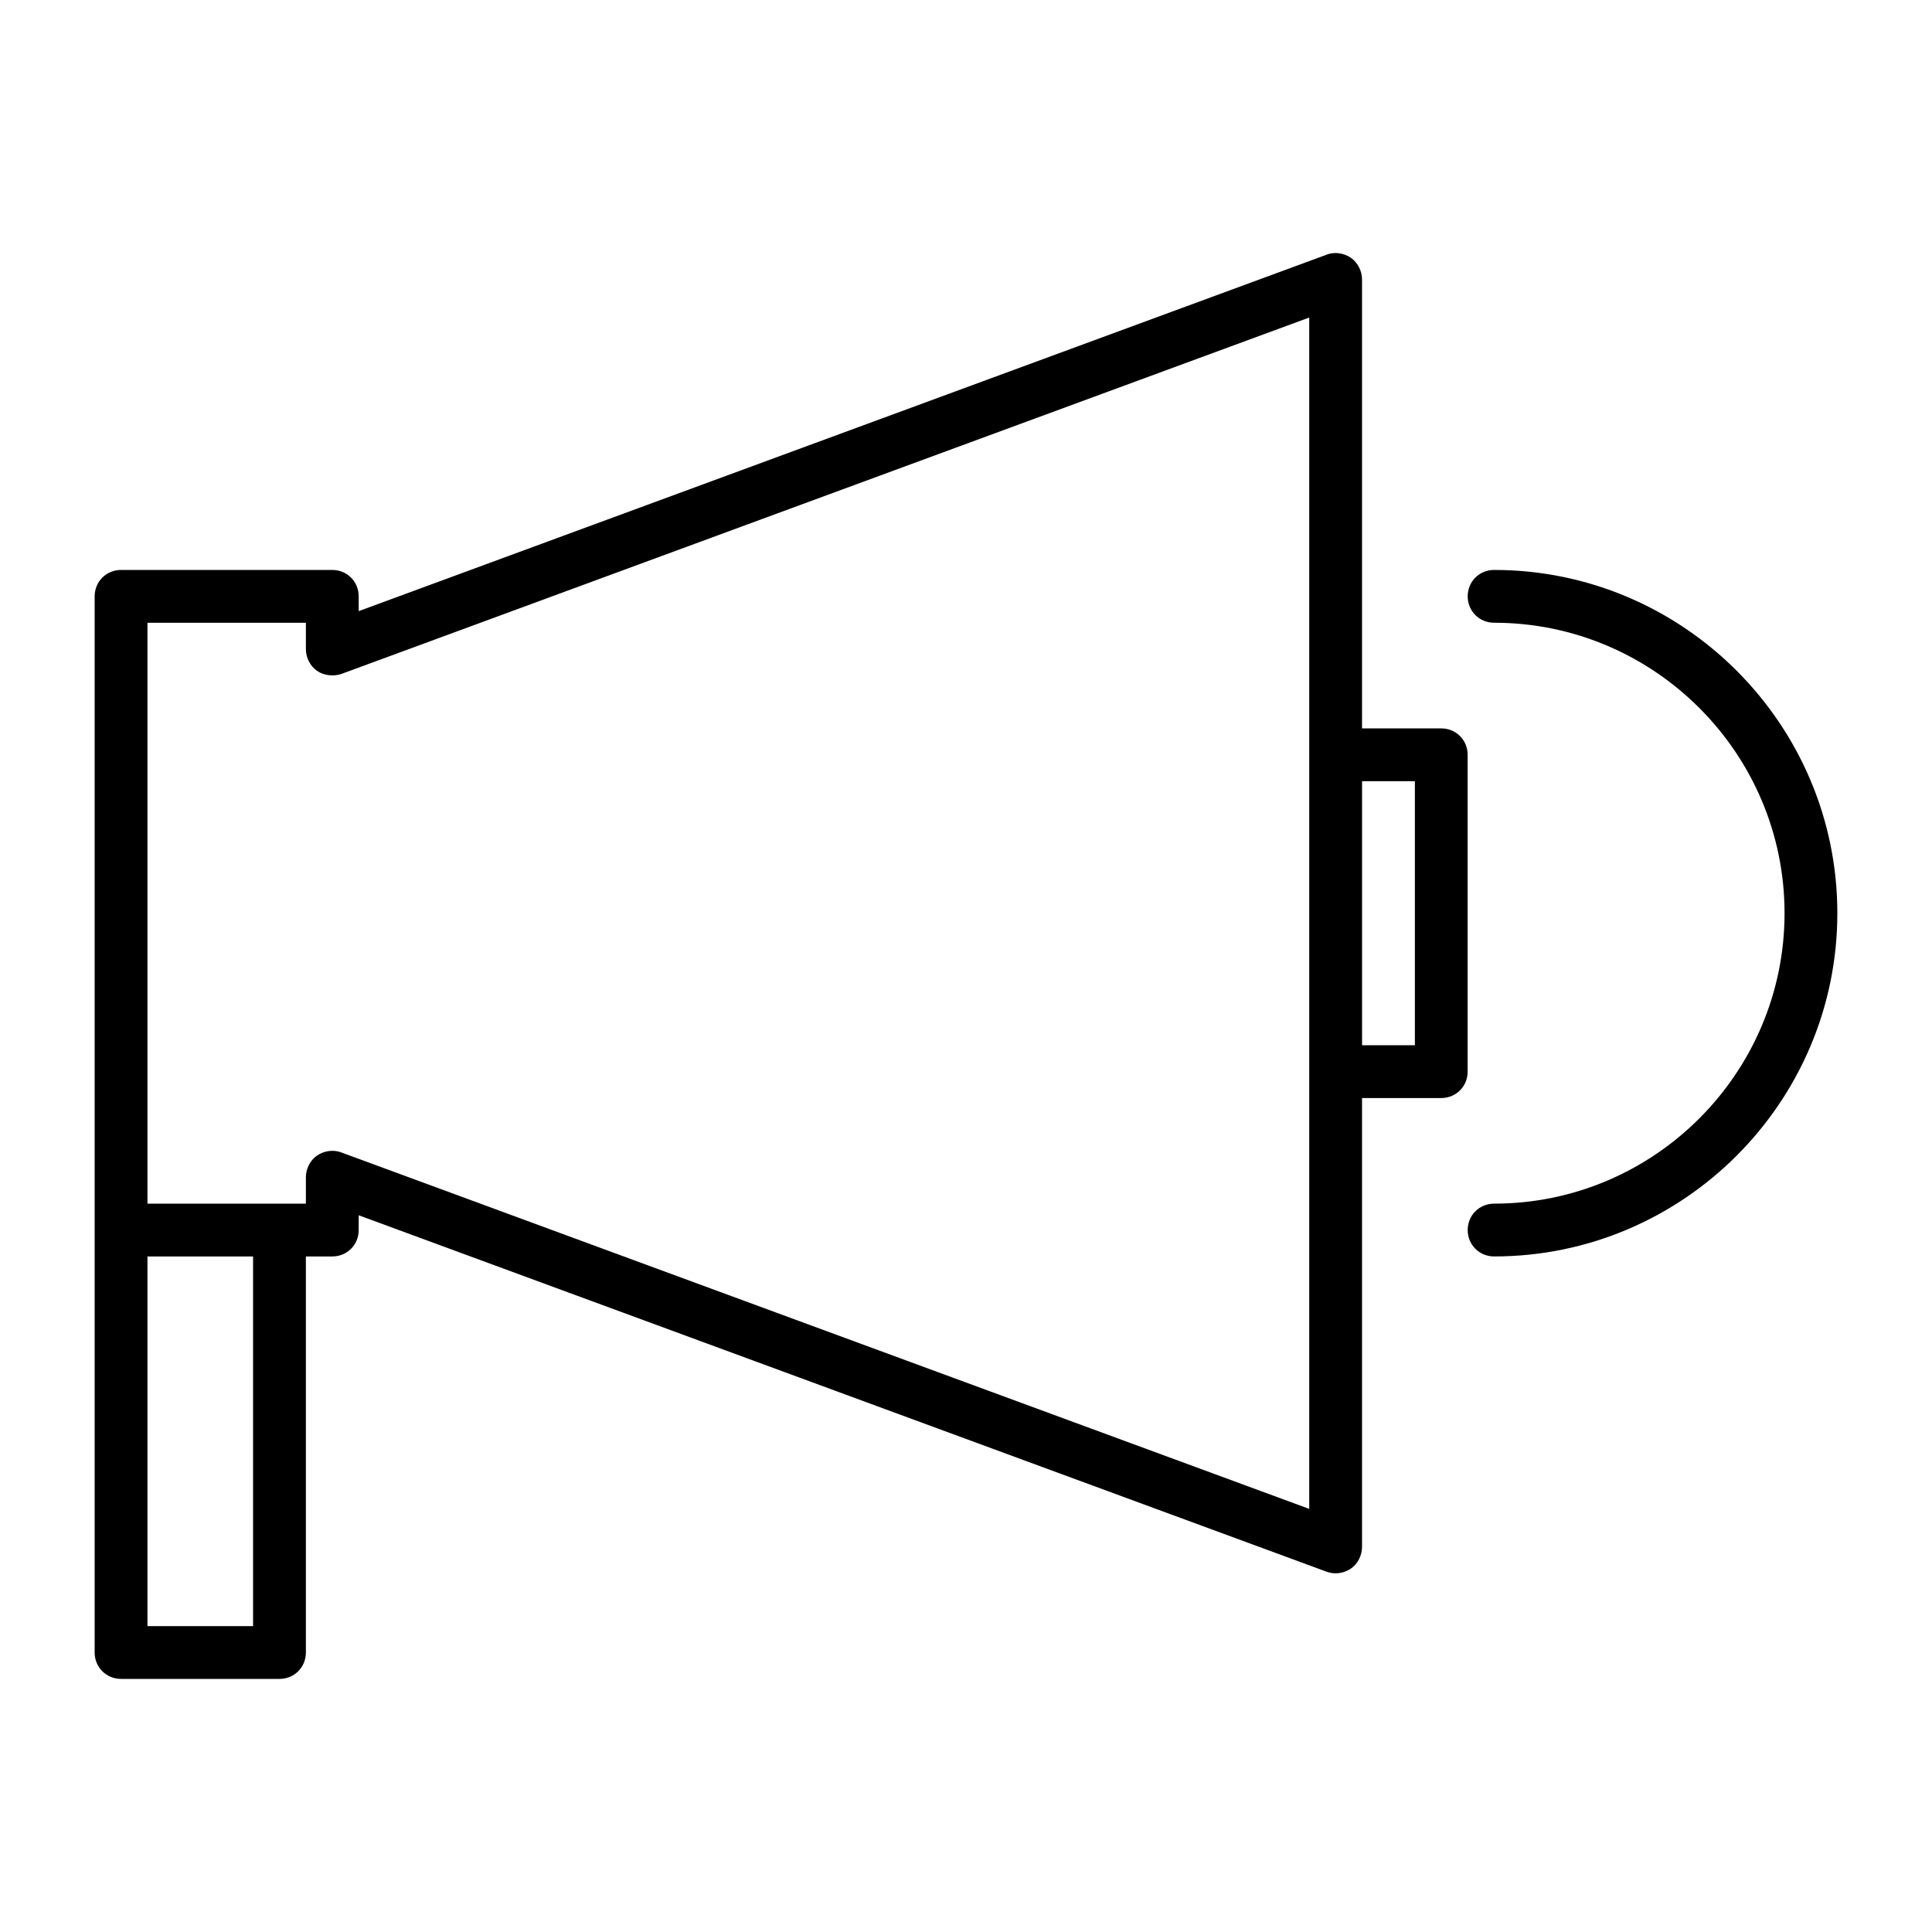 <?xml version="1.0" encoding="UTF-8"?>
<!-- Uploaded to: SVG Repo, www.svgrepo.com, Generator: SVG Repo Mixer Tools -->
<svg fill="#000000" width="800px" height="800px" version="1.1" viewBox="144 144 512 512" xmlns="http://www.w3.org/2000/svg">
 <g>
  <path d="m539.95 295.04c-3.918 0-6.996 3.078-6.996 6.996 0 3.918 3.078 6.996 6.996 6.996 42.402 0 76.973 34.566 76.973 76.973 0 42.402-34.566 76.973-76.973 76.973-3.918 0-6.996 3.078-6.996 6.996 0 3.918 3.078 6.996 6.996 6.996 50.102 0 90.965-40.863 90.965-90.965 0-50.102-40.863-90.965-90.965-90.965z"/>
  <path d="m176.08 588.93h41.984c3.918 0 6.996-3.078 6.996-6.996v-104.96h7c3.918 0 6.996-3.078 6.996-6.996v-3.918l256.52 94.465c0.84 0.281 1.539 0.418 2.379 0.418 1.398 0 2.801-0.418 4.059-1.258 1.82-1.258 2.938-3.5 2.938-5.738v-118.95l20.992-0.004c3.918 0 6.996-3.078 6.996-6.996v-83.969c0-3.918-3.078-6.996-6.996-6.996h-20.992v-118.96c0-2.238-1.121-4.477-2.938-5.738-1.82-1.258-4.34-1.68-6.438-0.84l-256.52 94.465v-3.918c0-3.918-3.078-6.996-6.996-6.996h-55.98c-3.918 0-6.996 3.078-6.996 6.996v279.89c0 3.918 3.078 6.996 6.996 6.996zm328.88-237.91h13.996v69.973h-13.996zm-321.88-41.984h41.984v7c0 2.238 1.121 4.477 2.938 5.738 1.82 1.258 4.34 1.539 6.438 0.84l256.52-94.465v315.72l-256.52-94.465c-0.699-0.277-1.539-0.418-2.379-0.418-1.398 0-2.801 0.418-4.059 1.258-1.82 1.262-2.938 3.5-2.938 5.738v6.996l-7 0.004h-34.984zm0 167.94h27.988v97.965h-27.988z"/>
 </g>
</svg>